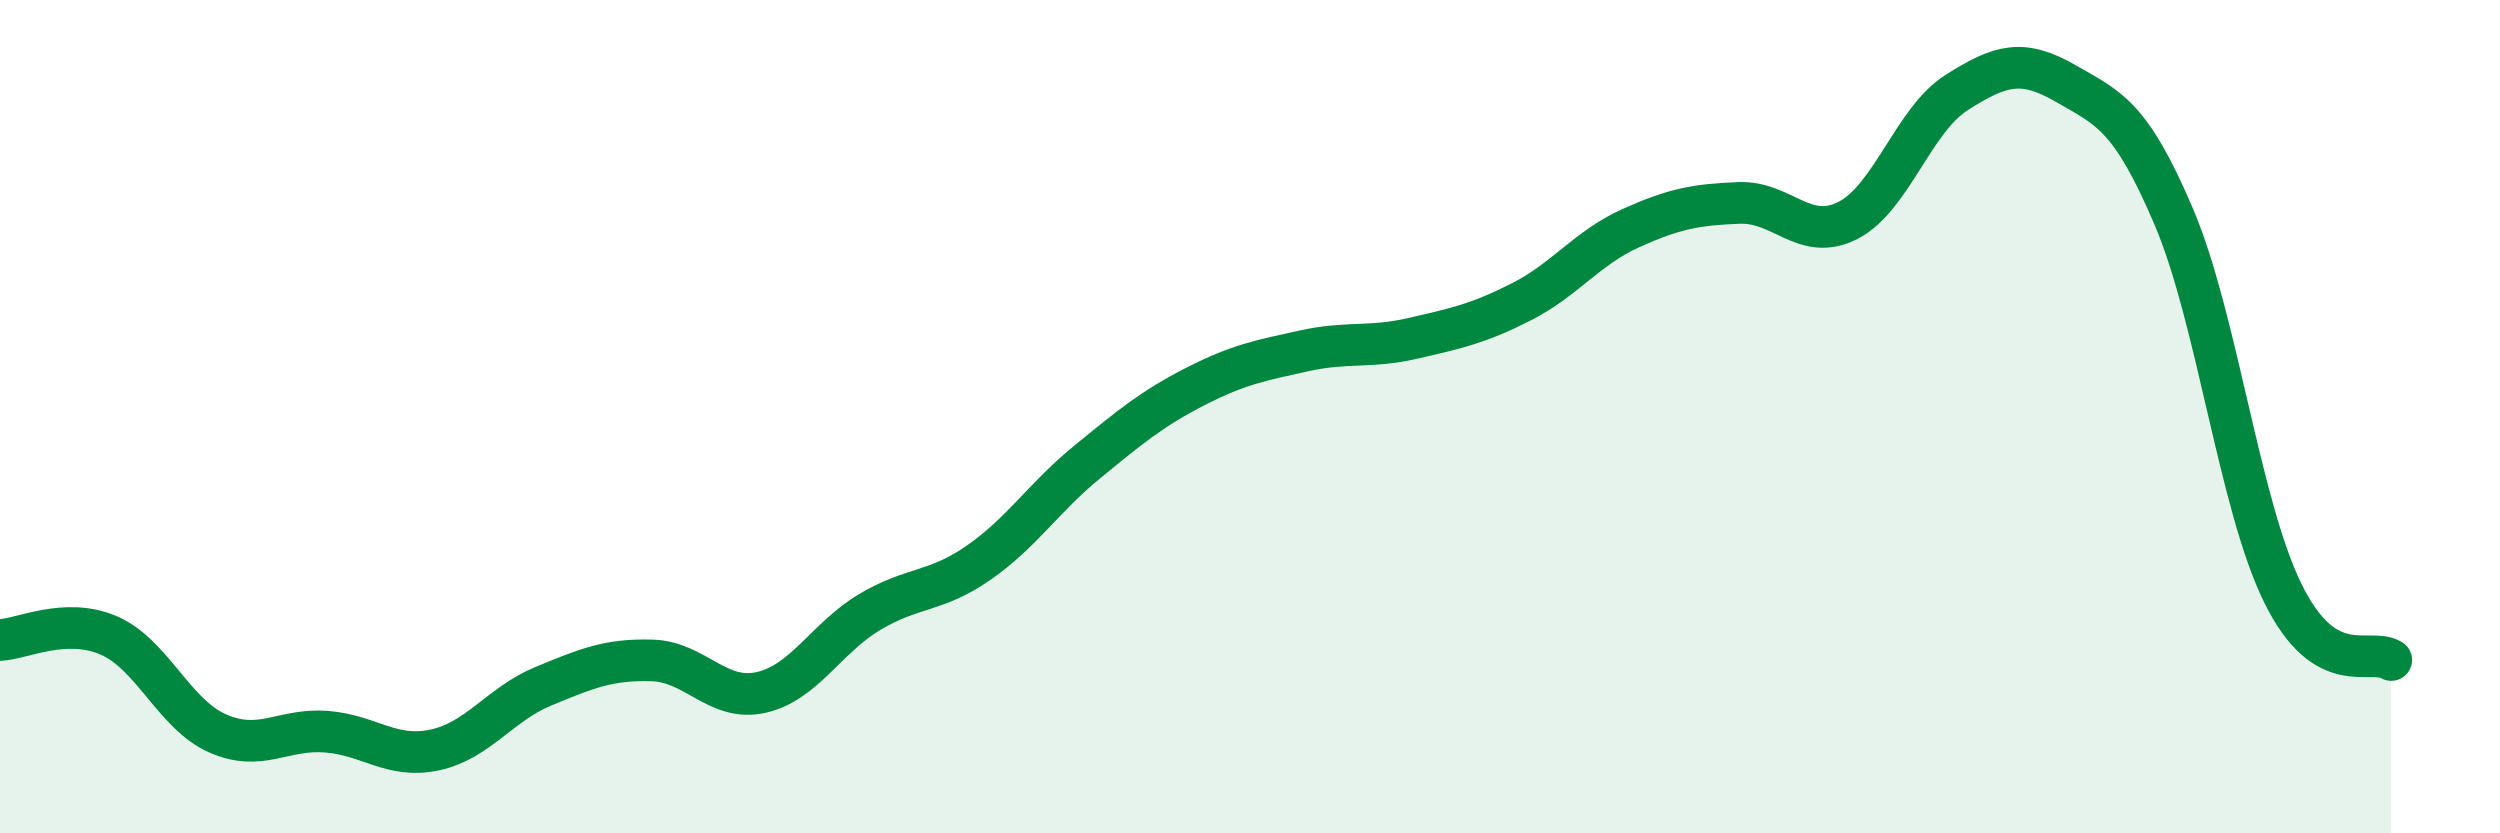 
    <svg width="60" height="20" viewBox="0 0 60 20" xmlns="http://www.w3.org/2000/svg">
      <path
        d="M 0,15.36 C 0.52,15.34 1.57,14.8 2.61,15.25 C 3.65,15.7 4.18,17.14 5.22,17.6 C 6.26,18.06 6.79,17.48 7.83,17.56 C 8.87,17.64 9.39,18.22 10.43,18 C 11.47,17.78 12,16.9 13.04,16.47 C 14.08,16.04 14.61,15.82 15.65,15.85 C 16.69,15.88 17.22,16.85 18.26,16.62 C 19.3,16.39 19.83,15.31 20.87,14.69 C 21.91,14.07 22.44,14.23 23.48,13.51 C 24.52,12.79 25.05,11.94 26.09,11.09 C 27.13,10.24 27.66,9.8 28.7,9.27 C 29.74,8.74 30.26,8.65 31.3,8.42 C 32.34,8.19 32.87,8.36 33.91,8.12 C 34.95,7.88 35.48,7.77 36.52,7.24 C 37.56,6.71 38.09,5.95 39.13,5.48 C 40.17,5.01 40.7,4.91 41.74,4.87 C 42.78,4.83 43.31,5.82 44.35,5.29 C 45.39,4.76 45.92,2.88 46.96,2.22 C 48,1.56 48.53,1.4 49.57,2 C 50.61,2.6 51.13,2.76 52.17,5.2 C 53.21,7.64 53.74,12.09 54.78,14.22 C 55.82,16.35 56.87,15.52 57.39,15.84L57.39 20L0 20Z"
        fill="#008740"
        opacity="0.1"
        stroke-linecap="round"
        stroke-linejoin="round"
      />
      <path
        d="M 0,15.36 C 0.52,15.34 1.57,14.8 2.61,15.25 C 3.65,15.7 4.18,17.14 5.22,17.6 C 6.26,18.06 6.79,17.48 7.83,17.56 C 8.87,17.64 9.39,18.22 10.43,18 C 11.47,17.78 12,16.9 13.04,16.47 C 14.08,16.04 14.61,15.82 15.65,15.85 C 16.69,15.88 17.22,16.85 18.26,16.62 C 19.3,16.39 19.83,15.31 20.87,14.69 C 21.91,14.07 22.44,14.23 23.48,13.51 C 24.52,12.79 25.05,11.94 26.09,11.09 C 27.13,10.24 27.66,9.8 28.7,9.27 C 29.74,8.74 30.26,8.65 31.3,8.42 C 32.34,8.19 32.87,8.36 33.91,8.12 C 34.95,7.88 35.48,7.77 36.52,7.24 C 37.56,6.71 38.09,5.95 39.13,5.48 C 40.17,5.01 40.7,4.91 41.74,4.87 C 42.78,4.83 43.31,5.82 44.35,5.29 C 45.39,4.76 45.92,2.88 46.96,2.22 C 48,1.56 48.53,1.4 49.57,2 C 50.61,2.6 51.13,2.76 52.17,5.2 C 53.21,7.64 53.74,12.09 54.78,14.22 C 55.82,16.35 56.87,15.52 57.39,15.84"
        stroke="#008740"
        stroke-width="1"
        fill="none"
        stroke-linecap="round"
        stroke-linejoin="round"
      />
    </svg>
  